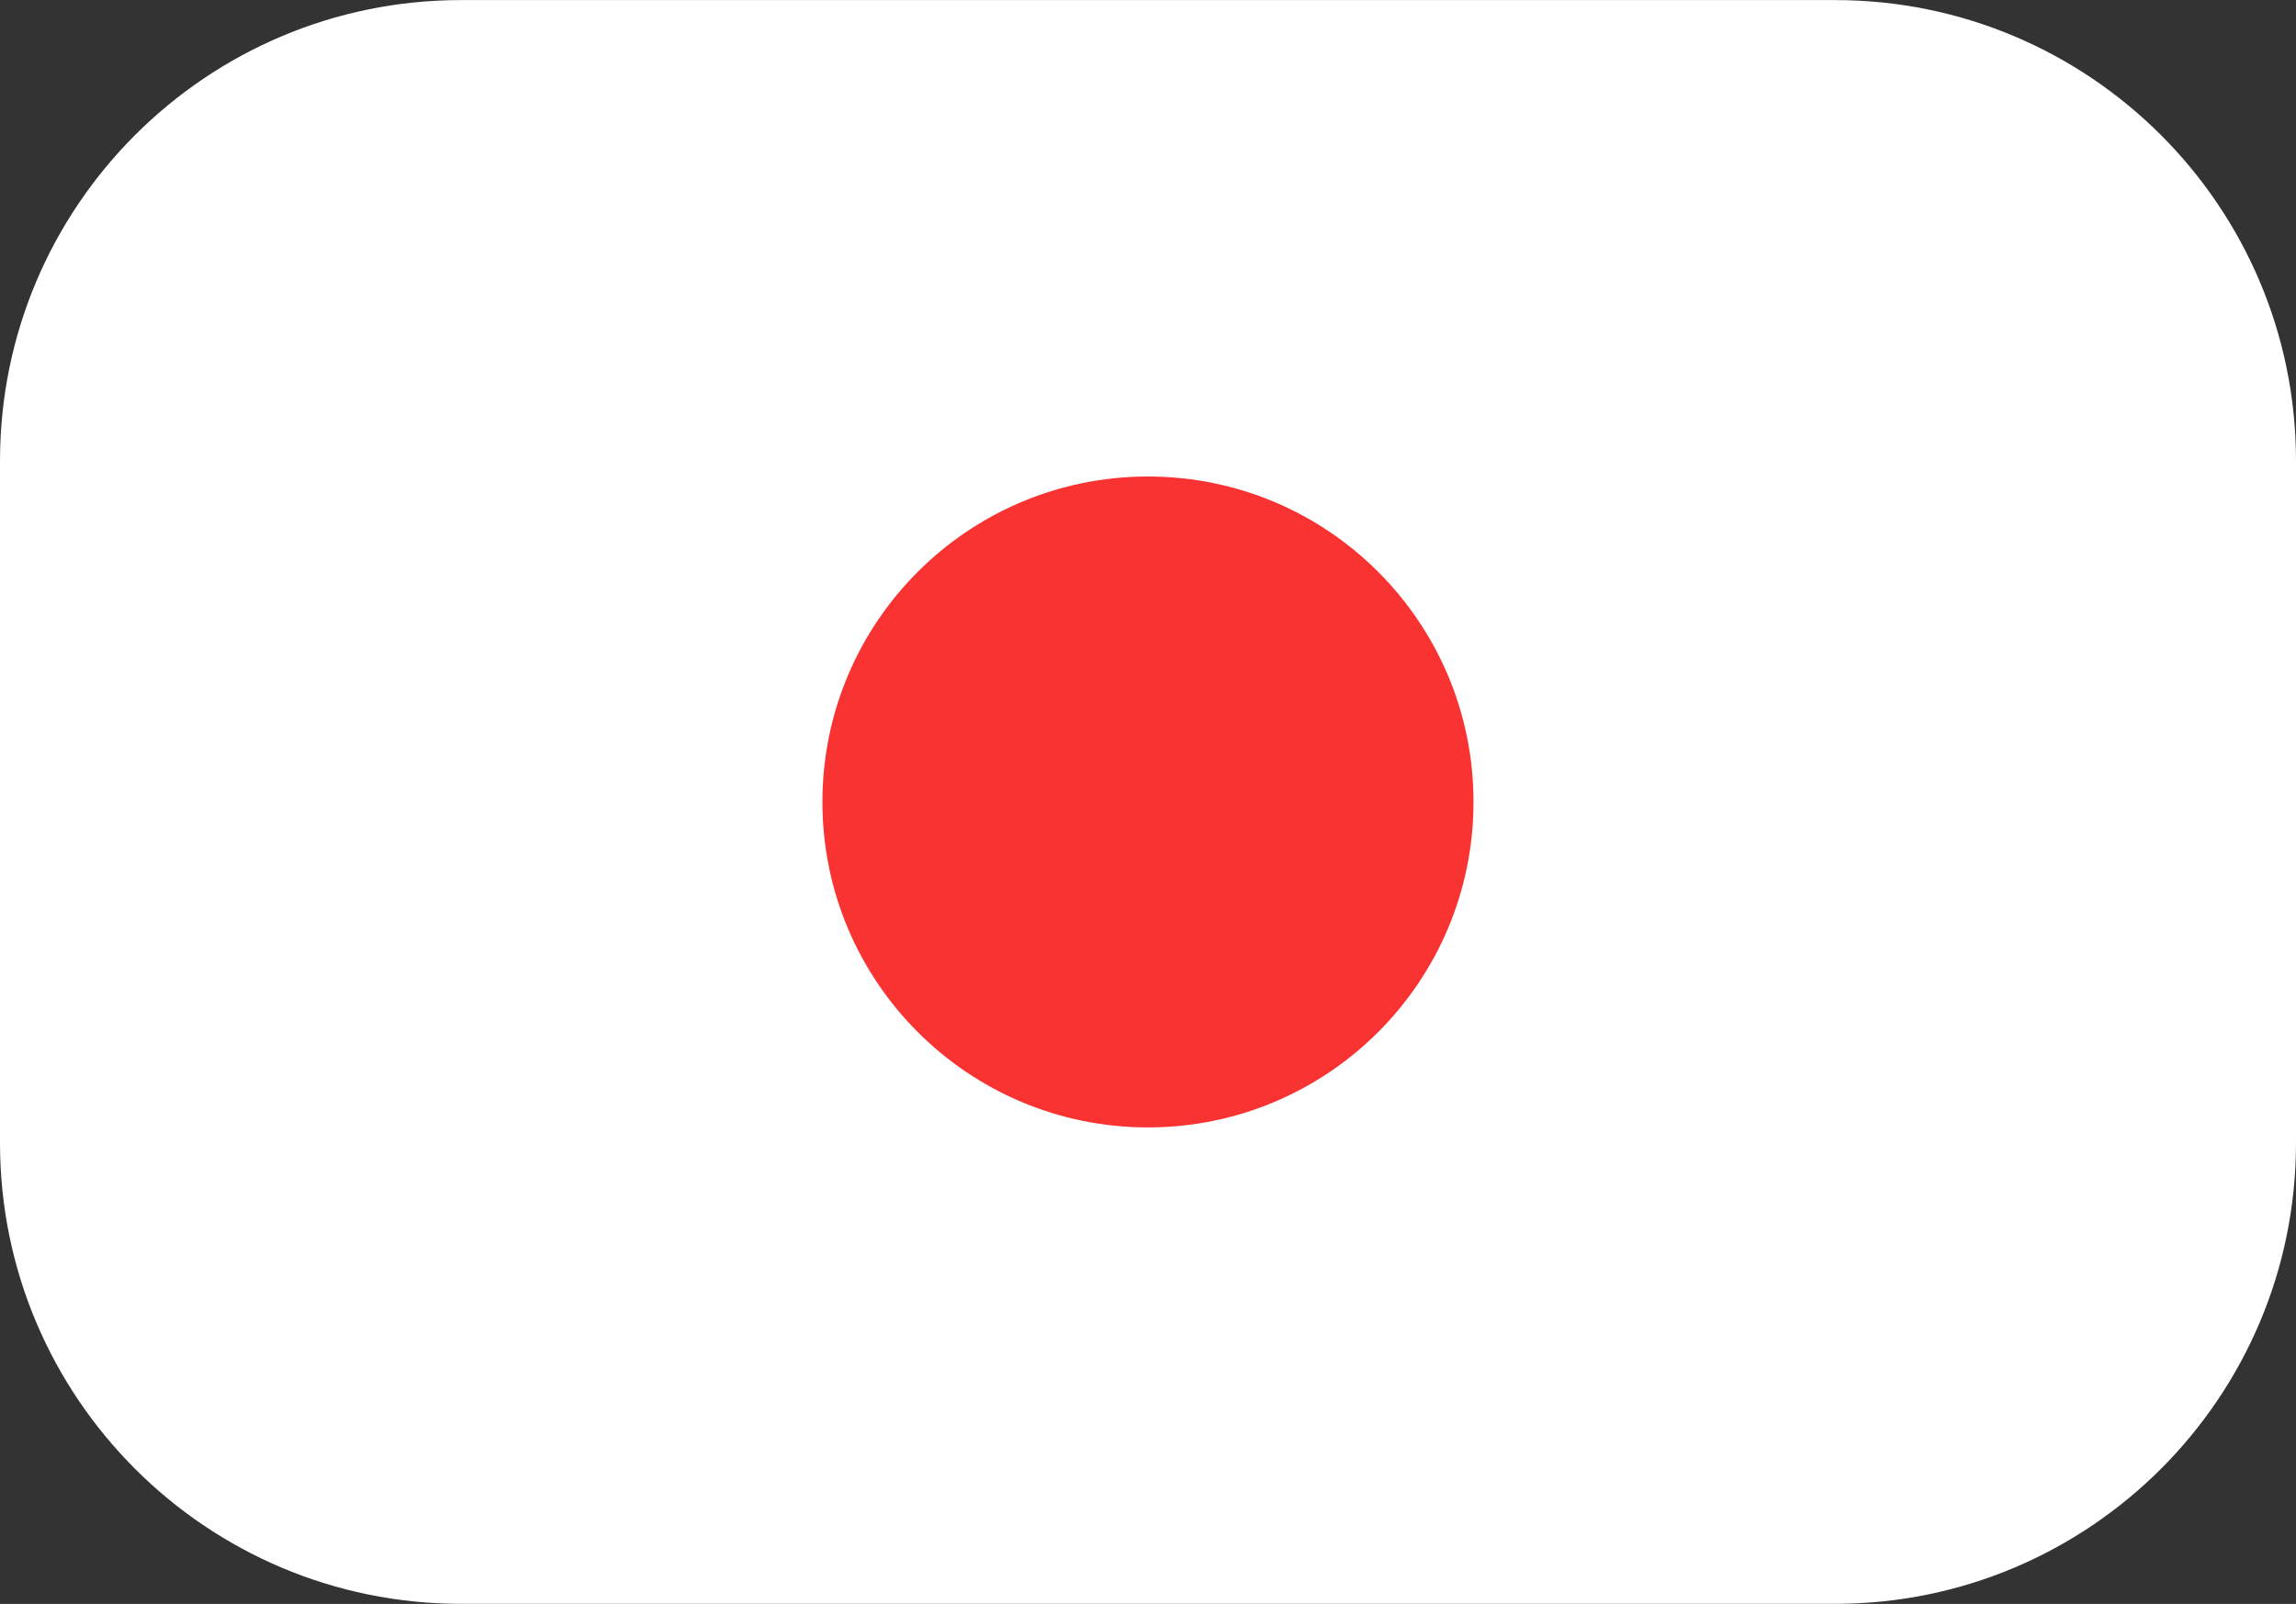 <?xml version="1.0" encoding="utf-8"?>
<!-- Generator: Adobe Illustrator 16.0.0, SVG Export Plug-In . SVG Version: 6.00 Build 0)  -->
<!DOCTYPE svg PUBLIC "-//W3C//DTD SVG 1.1//EN" "http://www.w3.org/Graphics/SVG/1.1/DTD/svg11.dtd">
<svg version="1.1" id="Layer_1" xmlns="http://www.w3.org/2000/svg" xmlns:xlink="http://www.w3.org/1999/xlink" x="0px" y="0px"
	 width="31.301px" height="21.872px" viewBox="0 0 31.301 21.872" enable-background="new 0 0 31.301 21.872" xml:space="preserve">
<rect x="0" y="0" width="31.301" height="21.872" fill="#333333" stroke="none"/>
<path id="Path_108" fill="#FFFFFF" d="M21.624,0.001h3.392c3.471,0,6.285,2.814,6.285,6.285l0,0v9.3
	c0,3.471-2.814,6.285-6.285,6.285H6.287C2.815,21.872,0,19.057,0,15.586v-9.3c0-3.471,2.814-6.285,6.286-6.285c0,0,0,0,0.001,0H16"
	/>
<circle fill="#F93232" cx="15.65" cy="10.936" r="4.438"/>
</svg>

